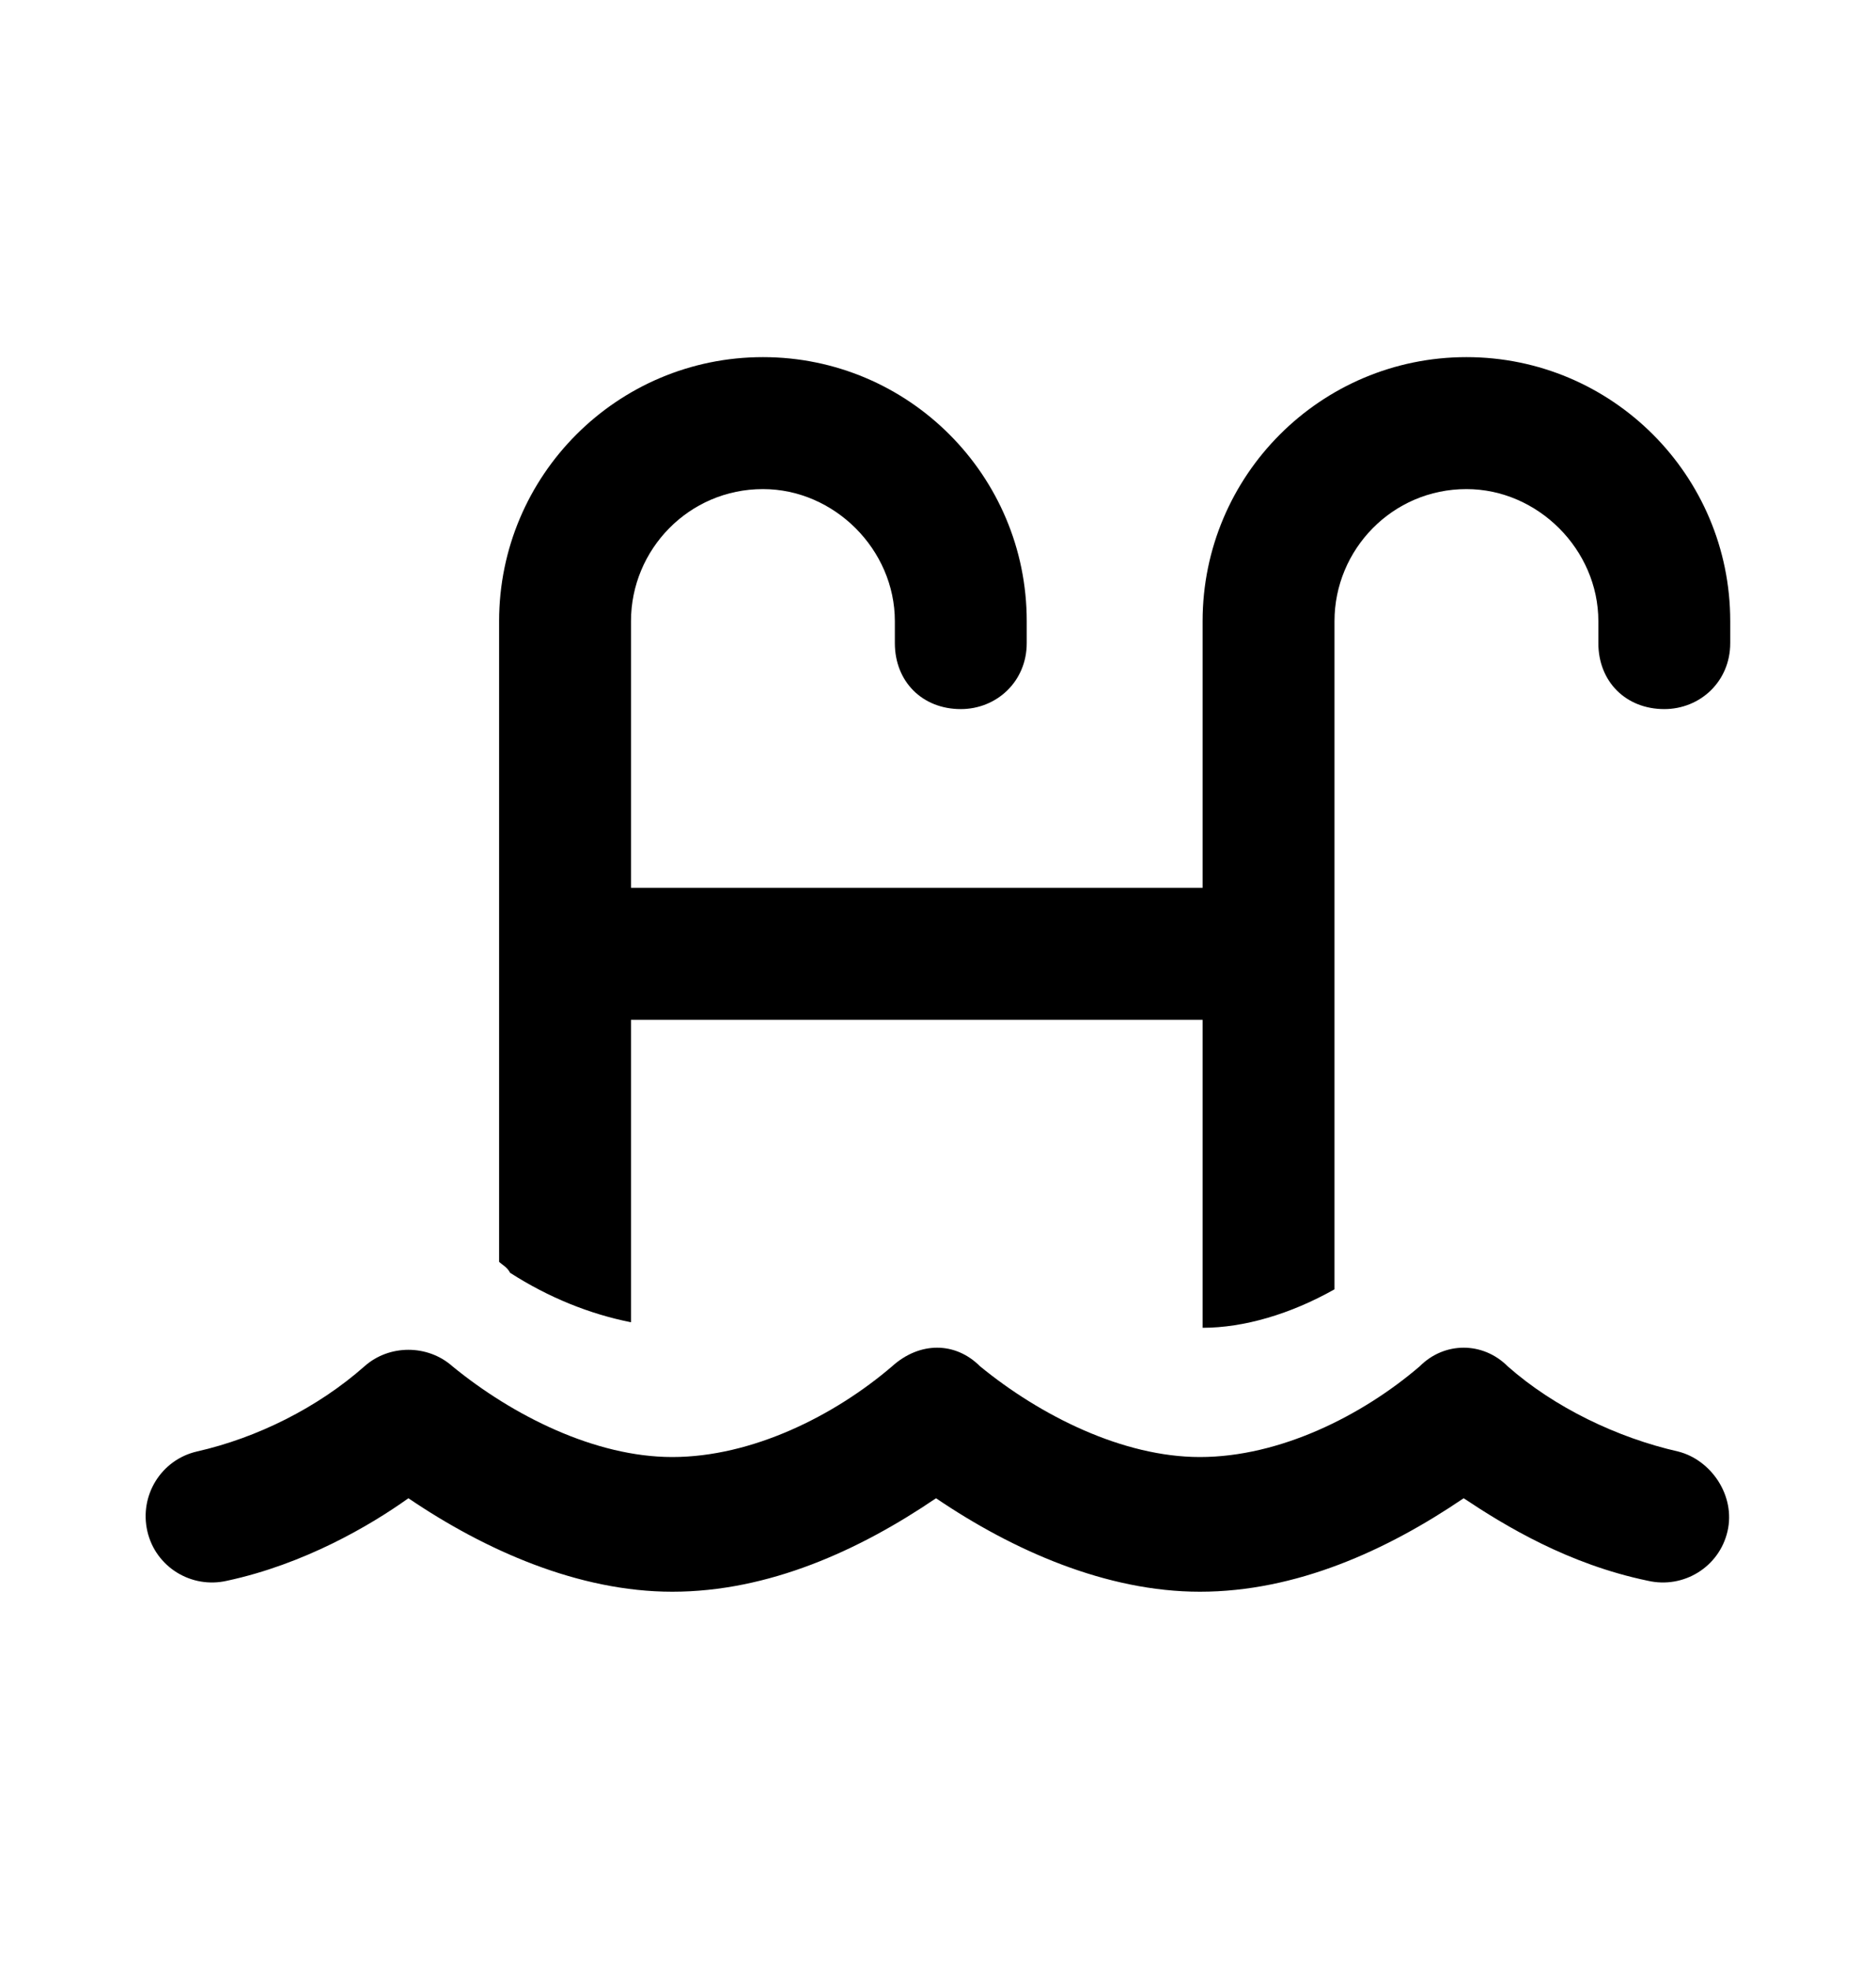 <svg width="20" height="21" viewBox="0 0 20 21" fill="none" xmlns="http://www.w3.org/2000/svg">
<path d="M5.321 6.618C5.321 5.065 6.581 3.805 8.134 3.805C9.686 3.805 10.946 5.065 10.946 6.618V6.852C10.946 7.262 10.624 7.555 10.243 7.555C9.833 7.555 9.54 7.262 9.54 6.852V6.618C9.54 5.856 8.895 5.211 8.134 5.211C7.343 5.211 6.727 5.856 6.727 6.618V9.459H12.821V6.618C12.821 5.065 14.081 3.805 15.634 3.805C17.186 3.805 18.446 5.065 18.446 6.618V6.852C18.446 7.262 18.124 7.555 17.743 7.555C17.333 7.555 17.04 7.262 17.04 6.852V6.618C17.04 5.856 16.395 5.211 15.634 5.211C14.843 5.211 14.227 5.856 14.227 6.618V10.163V13.737C13.759 14.001 13.261 14.147 12.821 14.147V10.866H6.727V14.088C6.288 14.001 5.849 13.825 5.438 13.561C5.409 13.502 5.35 13.473 5.321 13.444V10.163V6.618ZM4.823 14.557C5.468 15.085 6.347 15.524 7.167 15.524C8.016 15.524 8.895 15.085 9.511 14.557C9.804 14.293 10.184 14.293 10.448 14.557C11.093 15.085 11.972 15.524 12.792 15.524C13.642 15.524 14.52 15.085 15.136 14.557C15.399 14.293 15.809 14.293 16.073 14.557C16.571 14.997 17.245 15.319 17.89 15.465C18.241 15.553 18.505 15.934 18.417 16.315C18.329 16.696 17.948 16.93 17.567 16.842C16.718 16.666 16.044 16.256 15.604 15.963C14.784 16.52 13.817 16.959 12.792 16.959C11.796 16.959 10.8 16.52 9.979 15.963C9.159 16.52 8.192 16.959 7.167 16.959C6.171 16.959 5.175 16.52 4.354 15.963C3.944 16.256 3.241 16.666 2.421 16.842C2.04 16.93 1.659 16.696 1.571 16.315C1.483 15.934 1.718 15.553 2.099 15.465C2.743 15.319 3.388 14.997 3.886 14.557C4.149 14.323 4.559 14.323 4.823 14.557Z" fill="black"/>
</svg>
